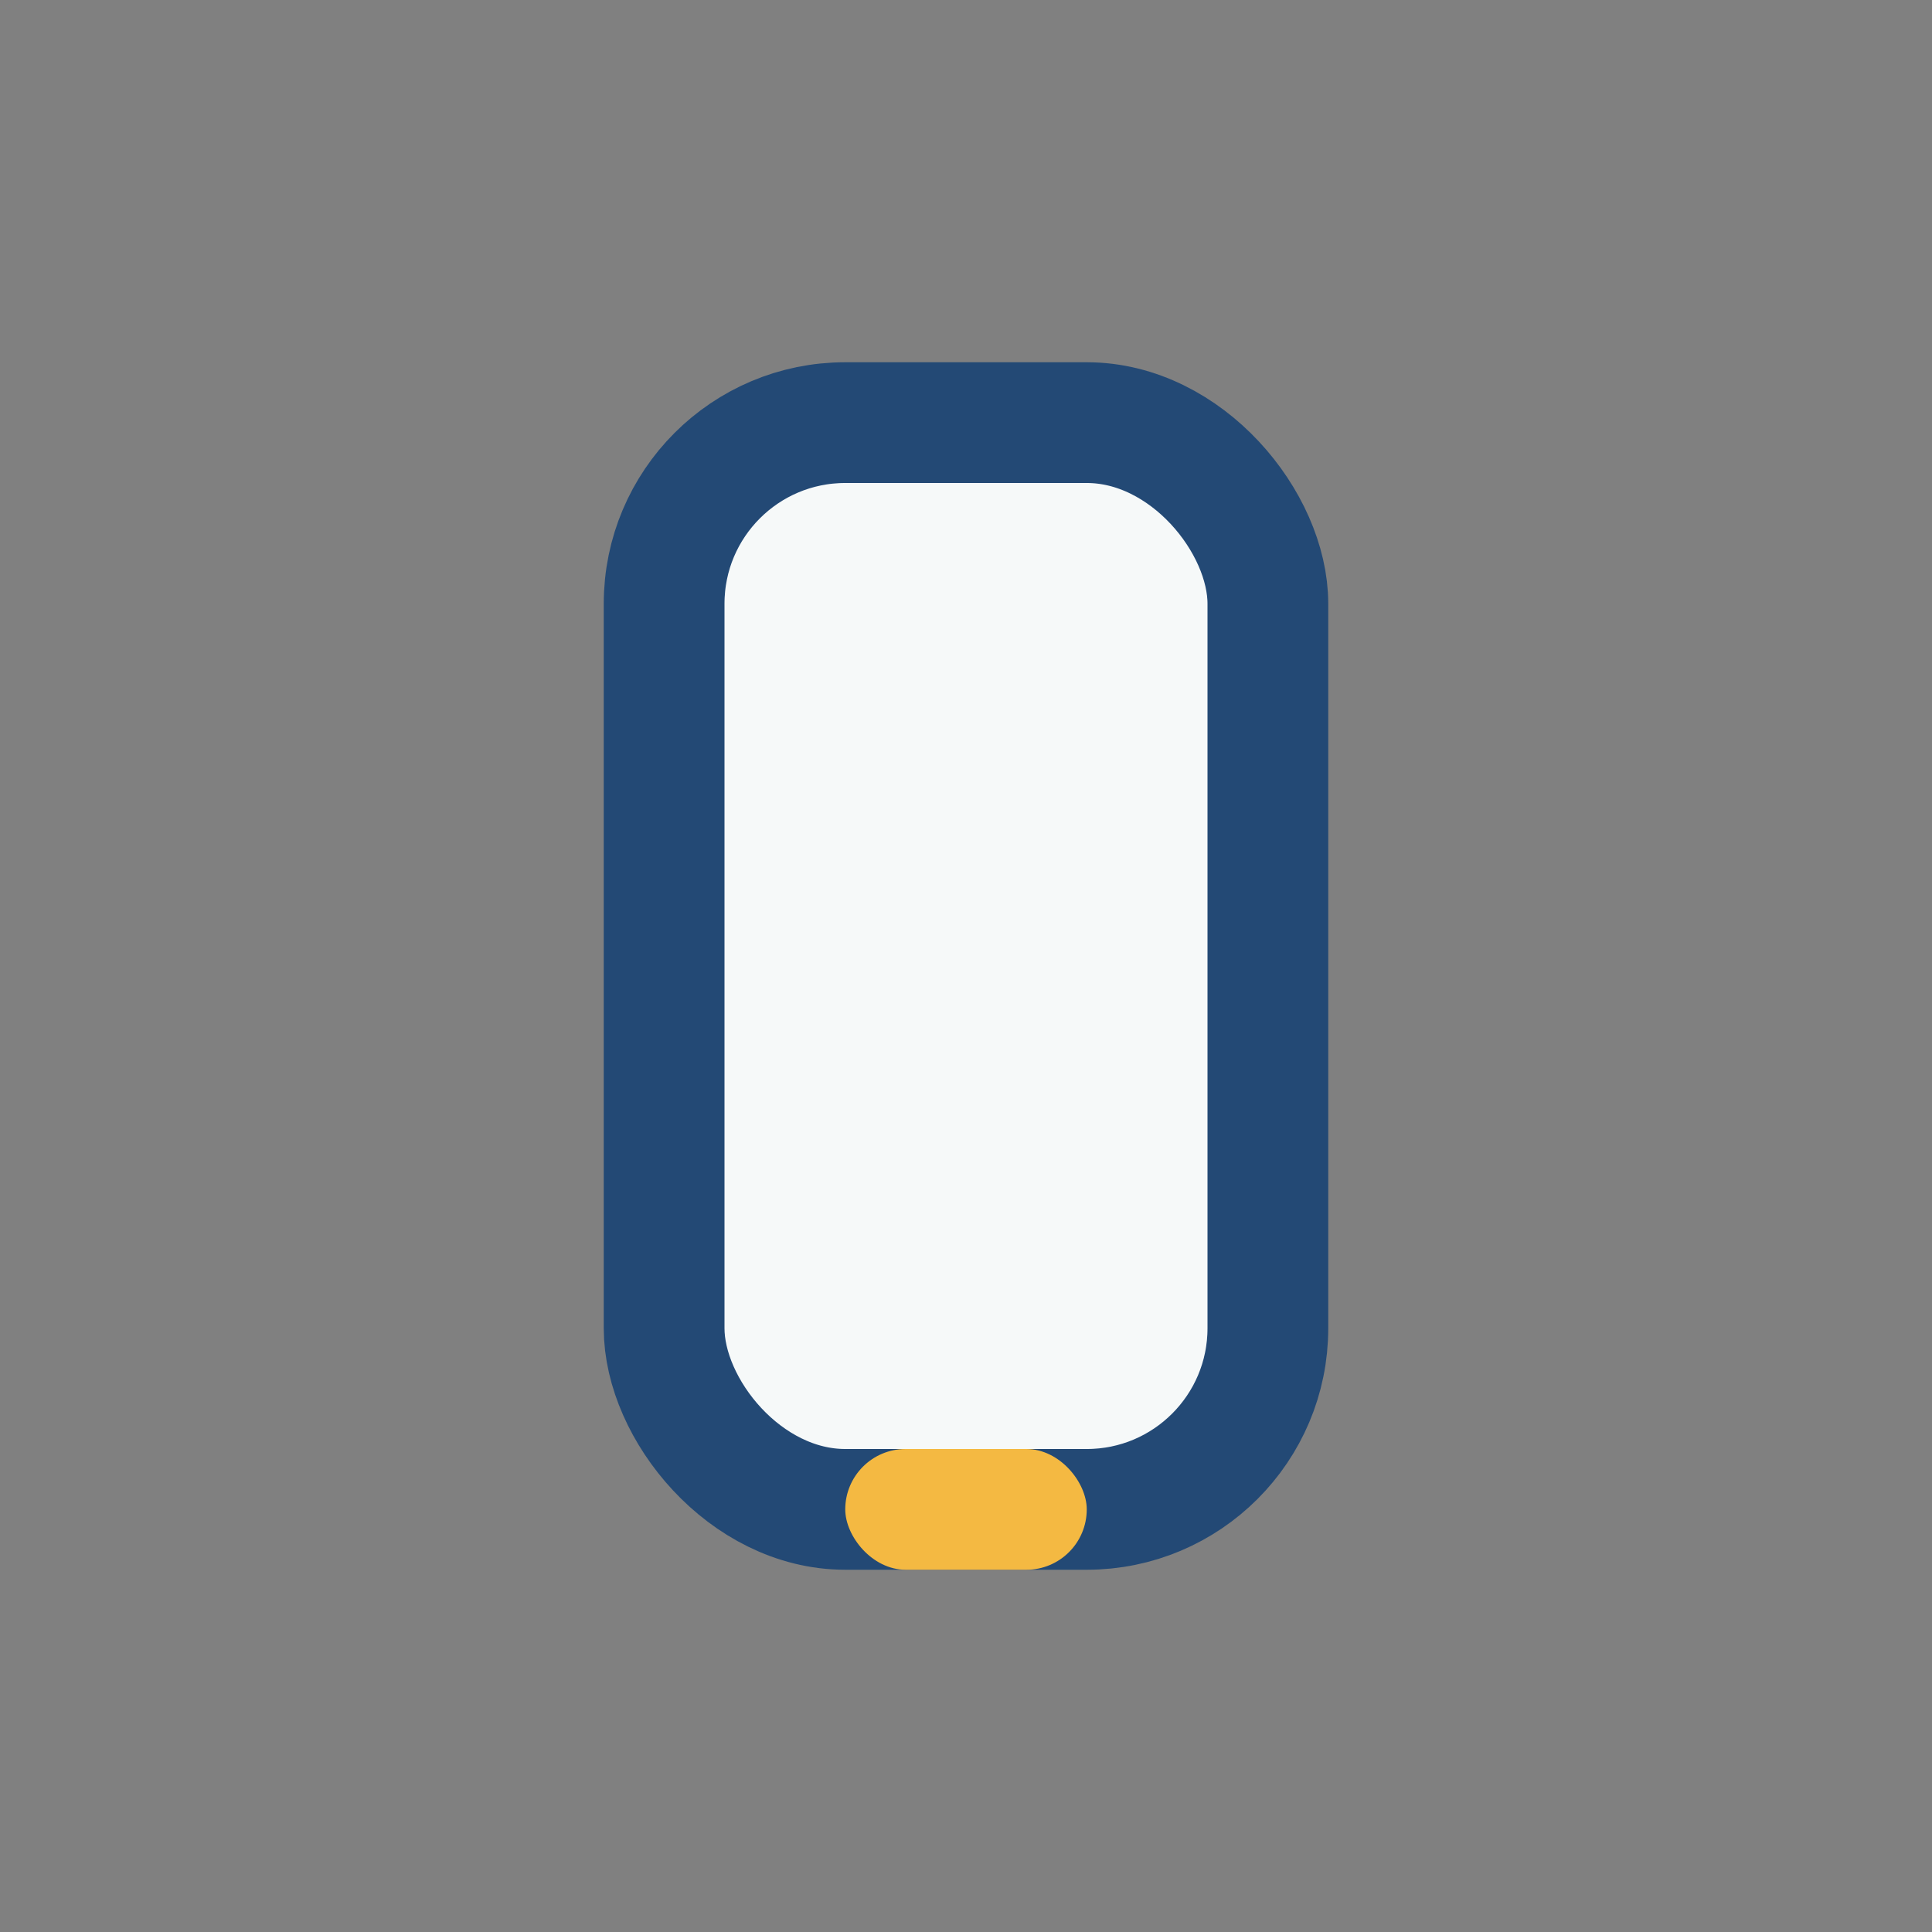 <?xml version="1.0" encoding="UTF-8"?>
<svg xmlns="http://www.w3.org/2000/svg" width="32" height="32" viewBox="0 0 32 32"><rect x="0" y="0" width="32" height="32" fill="#808080" stroke="none"/><rect x="11" y="7" width="10" height="18" rx="3" fill="#F6F9F9" stroke="#234975" stroke-width="2"/><rect x="14" y="24" width="4" height="2" rx="1" fill="#F4B942"/></svg>
